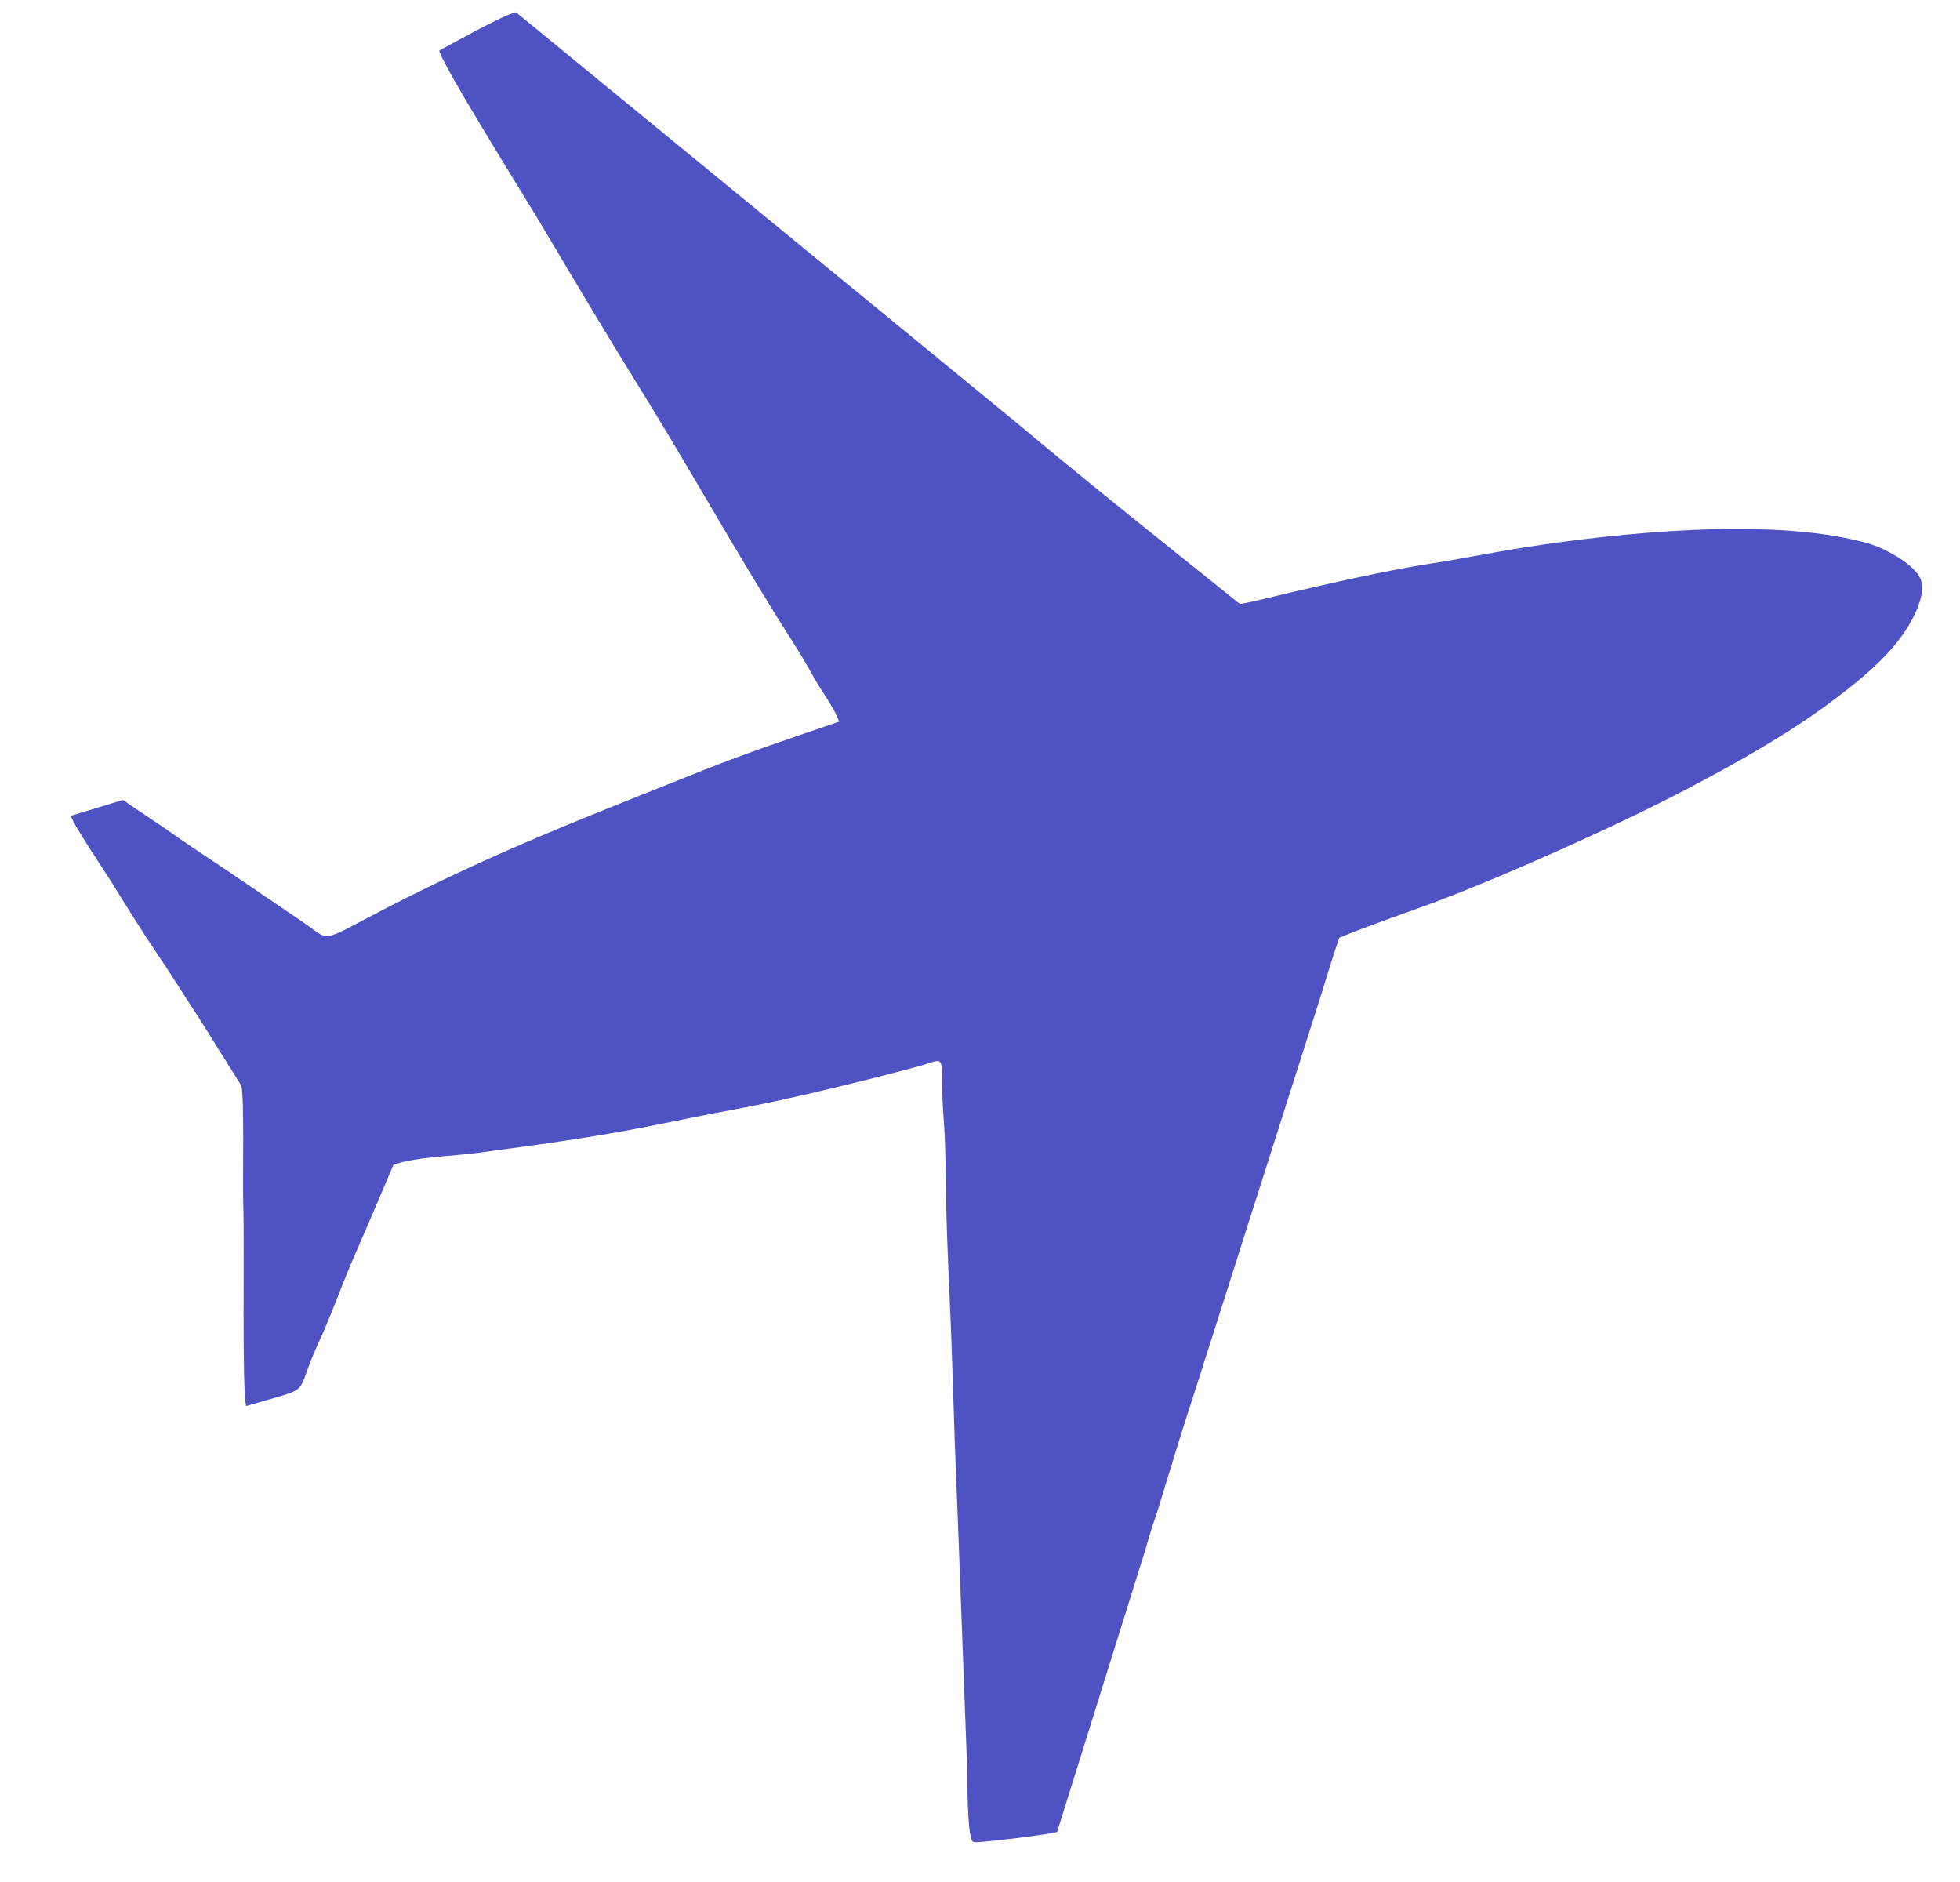 <?xml version="1.0" encoding="UTF-8"?> <svg xmlns="http://www.w3.org/2000/svg" width="25" height="24" viewBox="0 0 25 24" fill="none"> <path fill-rule="evenodd" clip-rule="evenodd" d="M15.815 7.702C14.865 6.94 13.841 6.125 12.936 5.366L6.581 0.156C6.423 0.188 5.776 0.553 5.602 0.645C5.64 0.827 6.689 2.505 6.871 2.81C7.294 3.522 7.723 4.245 8.148 4.929C8.783 5.95 9.434 7.124 10.069 8.118C10.18 8.291 10.286 8.466 10.389 8.654C10.469 8.798 10.656 9.048 10.702 9.203C10.12 9.402 9.531 9.598 8.966 9.824C7.502 10.41 6.359 10.844 4.945 11.571C4.022 12.045 4.251 12.013 3.824 11.732L2.863 11.079C2.636 10.927 2.436 10.797 2.221 10.645C1.998 10.486 1.782 10.353 1.569 10.201L0.905 10.403C0.921 10.497 1.345 11.125 1.432 11.264C1.606 11.545 1.8 11.861 1.98 12.125C2.165 12.395 2.343 12.688 2.532 12.973L3.076 13.841C3.12 13.97 3.093 15.071 3.103 15.374C3.12 15.825 3.084 17.784 3.141 17.931L3.594 17.799C3.929 17.698 3.8 17.696 4.061 17.128C4.182 16.865 4.27 16.63 4.375 16.367C4.477 16.111 4.594 15.843 4.696 15.611L5.018 14.855C5.285 14.755 5.783 14.744 6.092 14.702C6.812 14.605 7.548 14.508 8.263 14.366C8.636 14.291 9.025 14.211 9.39 14.144C10.036 14.026 11.058 13.776 11.699 13.603C12.124 13.487 11.97 13.397 12.037 14.274C12.06 14.567 12.064 14.975 12.068 15.297C12.077 15.915 12.125 16.708 12.144 17.348C12.165 18.025 12.188 18.693 12.218 19.397L12.333 22.468C12.34 22.642 12.333 23.418 12.406 23.483C12.436 23.495 12.408 23.49 12.453 23.492C12.536 23.496 13.452 23.386 13.484 23.36L14.596 19.805C14.635 19.686 14.667 19.552 14.706 19.442C14.753 19.31 14.783 19.208 14.821 19.082C14.97 18.595 15.114 18.122 15.27 17.651L16.854 12.678C16.931 12.43 17 12.194 17.083 11.959C17.455 11.803 17.876 11.663 18.26 11.52C19.17 11.181 20.644 10.521 21.507 10.067C22.166 9.721 22.821 9.352 23.364 8.944C23.756 8.65 24.17 8.316 24.392 7.894C24.442 7.8 24.549 7.576 24.509 7.417C24.462 7.233 24.129 7.045 23.958 6.976C23.865 6.938 23.84 6.931 23.728 6.903C22.541 6.603 20.673 6.789 19.428 6.983C19.024 7.047 18.632 7.128 18.235 7.189C17.698 7.272 16.982 7.435 16.431 7.563C16.243 7.606 16.005 7.672 15.815 7.702L15.815 7.702Z" fill="#4F52C3"></path> </svg> 
